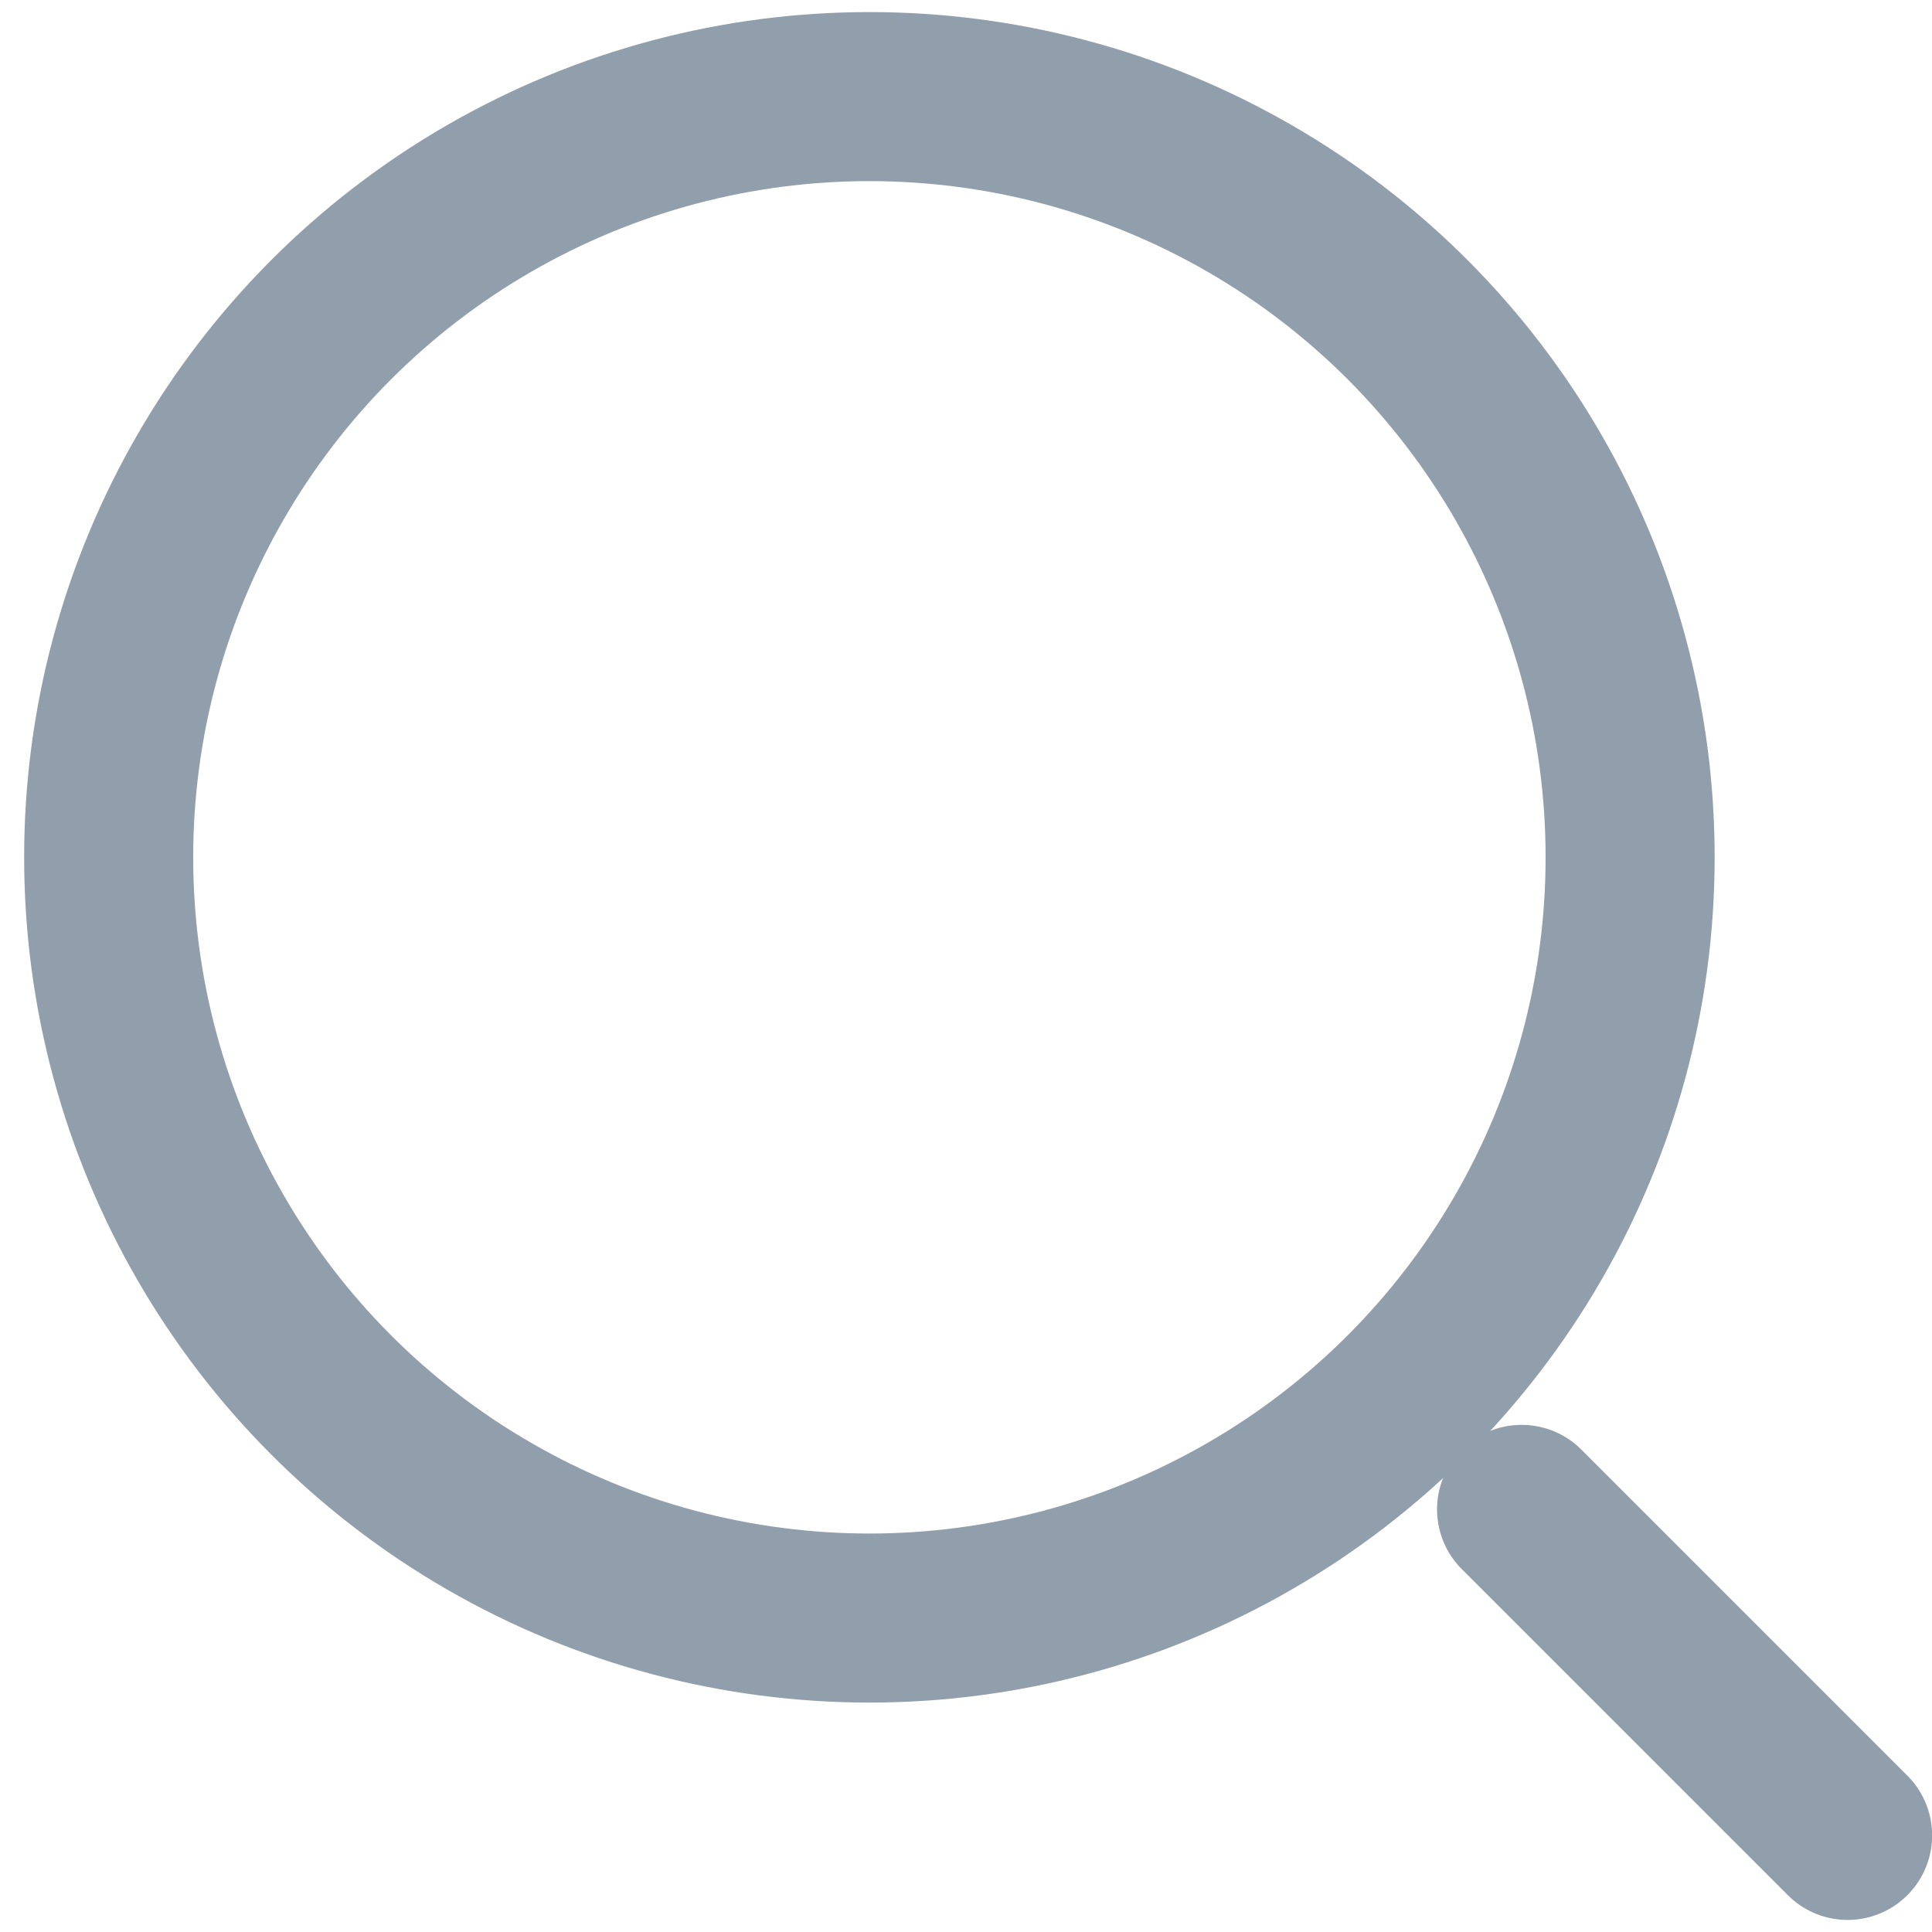<svg width="16" height="16" viewBox="0 0 16 16" fill="none" xmlns="http://www.w3.org/2000/svg">
<circle cx="7.2" cy="7.1" r="6.3" stroke="#919EAB" stroke-width="1.4"/>
<path d="M15.301 15.2L12.601 12.5" stroke="#919EAB" stroke-width="1.4" stroke-linecap="round"/>
</svg>
